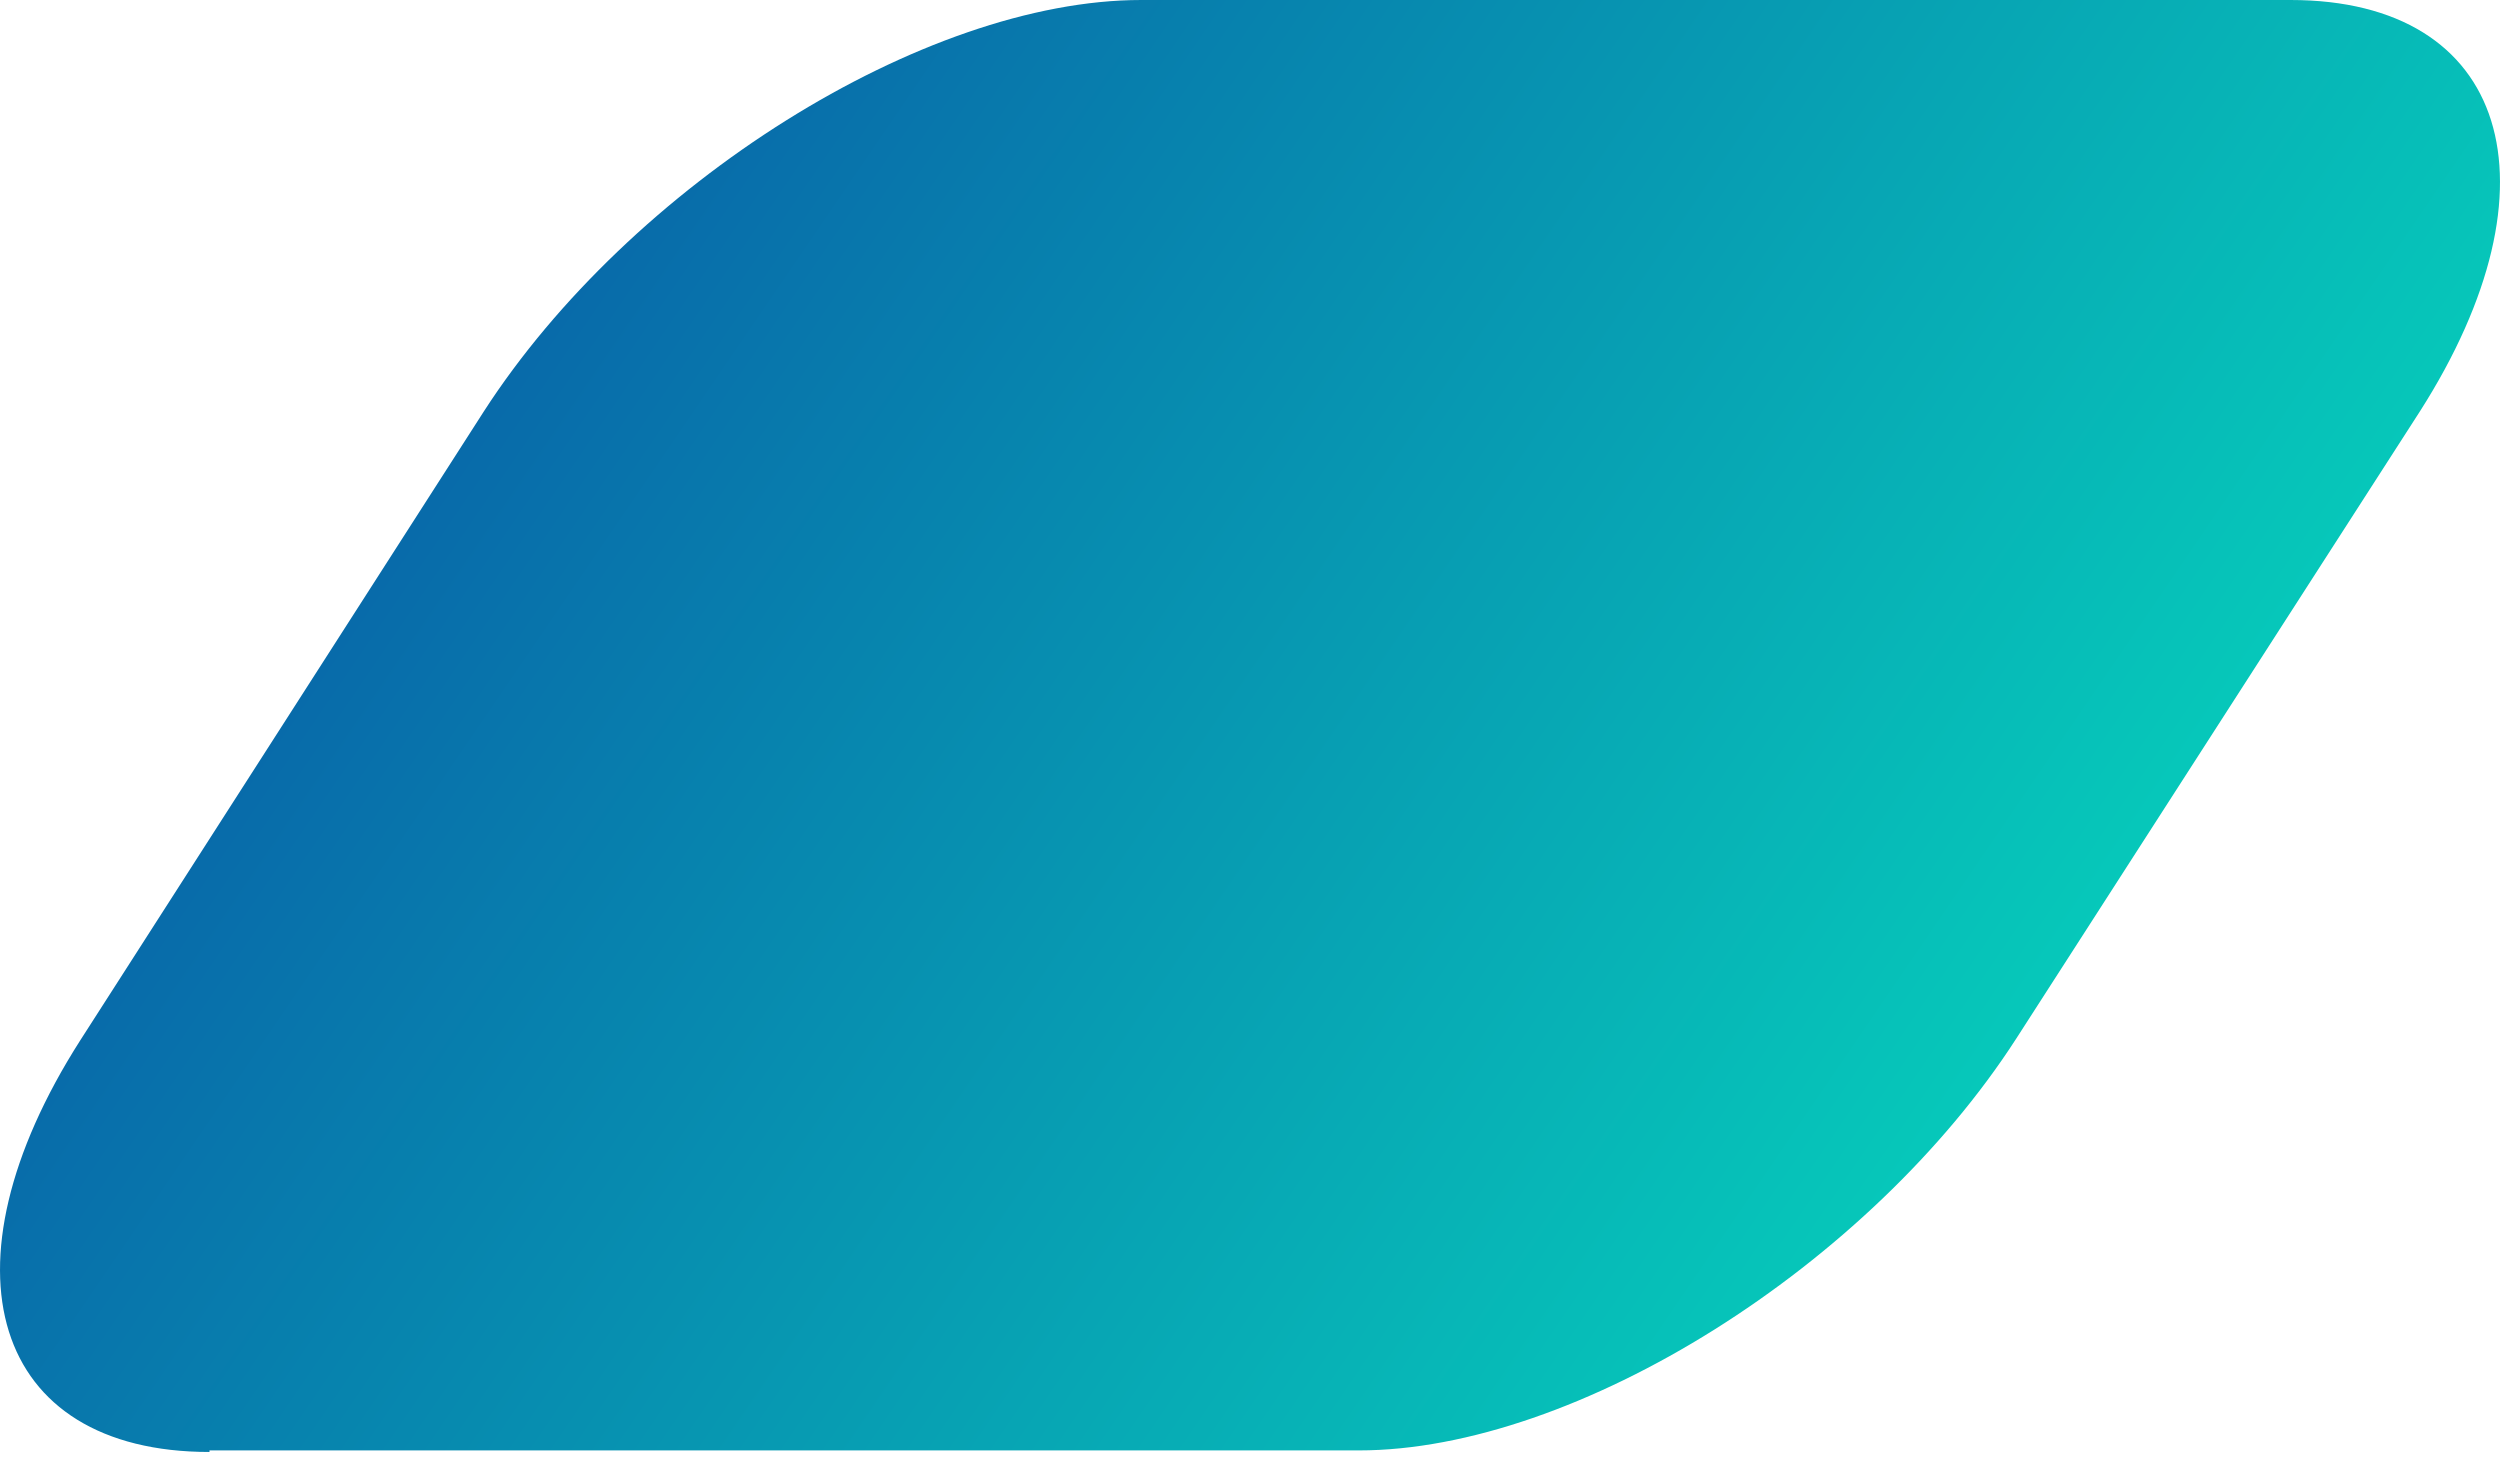 <svg width="24" height="14" viewBox="0 0 24 14" fill="none" xmlns="http://www.w3.org/2000/svg">
<path d="M2.011 13.924H13.044C15.133 13.924 17.948 12.153 19.355 9.972L23.23 3.951C24.622 1.77 24.078 0 21.989 0H10.956C8.867 0 6.052 1.77 4.644 3.951L0.77 9.988C-0.622 12.169 -0.078 13.939 2.011 13.939V13.924Z" fill="url(#paint0_linear_2102_21581)"/>
<defs>
<linearGradient id="paint0_linear_2102_21581" x1="24" y1="6.97" x2="7.628" y2="-4.206" gradientUnits="userSpaceOnUse">
<stop stop-color="#06D5BC"/>
<stop offset="0.98" stop-color="#0860A8"/>
</linearGradient>
</defs>
</svg>
